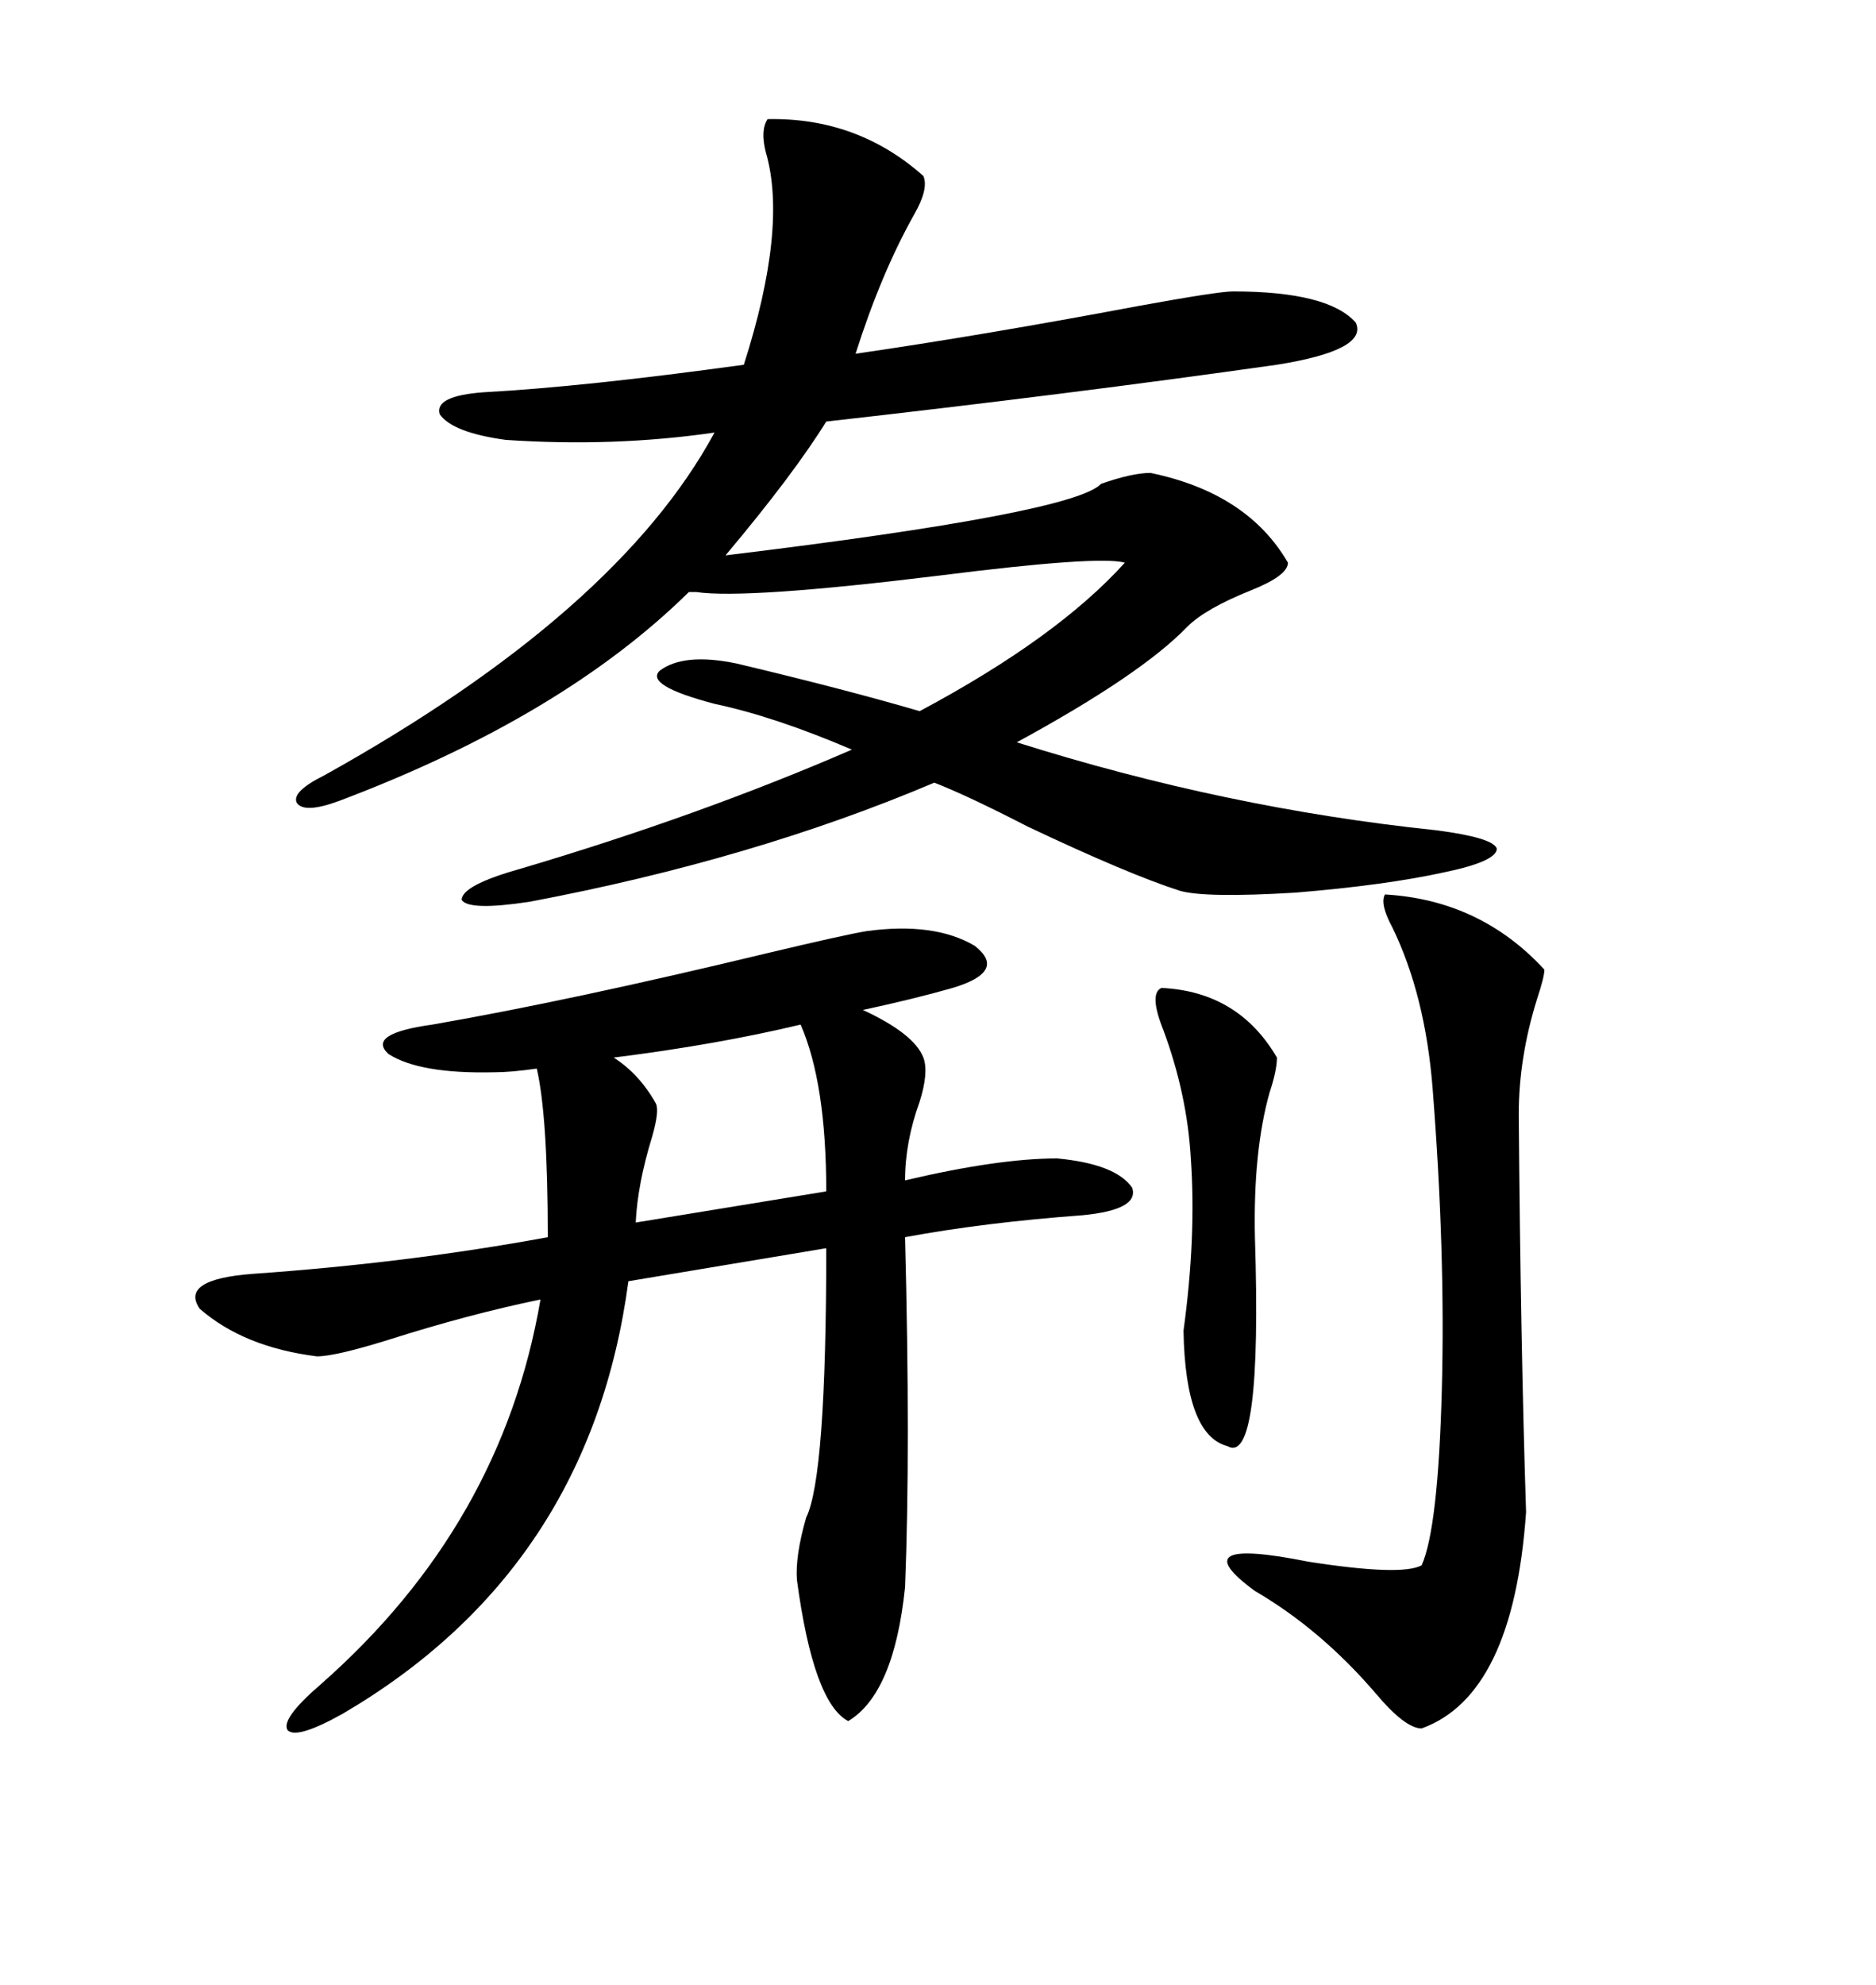 <svg xmlns="http://www.w3.org/2000/svg" xmlns:xlink="http://www.w3.org/1999/xlink" width="300" height="317.285"><path d="M229.69 132.71L229.69 132.71Q238.77 133.89 239.36 135.64L239.36 135.64Q239.36 137.70 230.86 139.45L230.86 139.45Q221.48 141.50 207.13 142.68L207.13 142.68Q192.77 143.55 188.67 142.38L188.67 142.38Q180.47 139.75 164.36 132.13L164.36 132.13Q154.69 127.15 149.41 125.10L149.41 125.10Q120.41 137.40 84.67 144.14L84.67 144.14Q75 145.61 73.83 143.85L73.83 143.85Q73.83 141.50 83.20 138.87L83.20 138.87Q111.91 130.37 136.23 119.82L136.23 119.82Q123.93 114.55 114.26 112.50L114.26 112.50Q103.13 109.57 105.47 107.23L105.47 107.23Q109.28 104.30 117.77 106.05L117.77 106.05Q135.06 110.16 147.07 113.67L147.07 113.67Q169.04 101.95 179.88 89.94L179.88 89.94Q175.78 88.77 150.29 91.99L150.29 91.99Q119.24 95.80 111.33 94.63L111.33 94.63L110.16 94.63Q89.94 114.55 54.20 128.03L54.20 128.03Q48.63 130.08 47.46 128.32L47.46 128.32Q46.58 126.56 51.86 123.93L51.86 123.93Q98.73 97.85 114.26 69.14L114.26 69.14Q98.14 71.48 80.86 70.31L80.86 70.31Q72.36 69.14 70.31 66.21L70.31 66.21Q69.43 63.28 77.34 62.70L77.34 62.70Q93.46 61.82 118.95 58.30L118.95 58.30Q125.98 36.33 122.46 24.32L122.46 24.32Q121.58 20.80 122.75 19.04L122.75 19.04Q137.11 18.75 147.66 28.13L147.66 28.13Q148.54 30.18 146.19 34.28L146.19 34.28Q140.92 43.65 136.82 56.54L136.82 56.54Q157.03 53.61 181.93 48.93L181.93 48.93Q194.82 46.58 197.17 46.58L197.17 46.58Q212.40 46.58 216.80 51.56L216.80 51.56Q218.85 55.96 204.20 58.30L204.20 58.30Q171.09 62.99 132.13 67.38L132.13 67.38Q126.86 75.88 116.02 88.77L116.02 88.77Q171.68 82.03 176.07 77.34L176.07 77.34Q181.05 75.59 183.98 75.59L183.98 75.59Q199.51 78.81 205.96 89.94L205.96 89.94Q205.96 91.99 200.10 94.34L200.10 94.34Q192.77 97.27 189.84 100.20L189.84 100.20Q182.52 107.81 162.60 118.65L162.60 118.65Q196.00 129.20 229.69 132.71ZM138.57 148.83L138.57 148.83Q149.41 147.36 155.86 151.17L155.86 151.17Q161.13 155.27 152.34 157.91L152.34 157.91Q146.19 159.67 137.99 161.43L137.99 161.43Q146.19 165.23 147.66 169.04L147.66 169.04Q148.54 171.39 147.07 176.07L147.07 176.07Q144.73 182.52 144.73 188.67L144.73 188.67Q159.67 185.16 169.04 185.16L169.04 185.16Q178.42 186.04 181.05 189.84L181.05 189.84Q182.23 193.36 173.14 194.24L173.14 194.24Q157.32 195.41 144.73 197.75L144.73 197.75Q145.61 231.74 144.73 253.71L144.73 253.71Q142.97 270.70 135.64 275.10L135.64 275.10Q130.08 272.17 127.44 252.54L127.44 252.54Q127.15 248.73 128.91 242.58L128.91 242.58Q132.13 236.13 132.13 199.51L132.13 199.51L100.49 204.79Q94.34 250.78 54.79 273.93L54.79 273.93Q47.46 278.03 46.00 276.56L46.00 276.56Q44.82 274.80 51.27 269.24L51.27 269.24Q80.27 243.75 86.43 207.71L86.43 207.71Q75 210.06 62.11 214.16L62.11 214.16Q53.61 216.80 50.68 216.80L50.68 216.80Q38.96 215.33 31.93 209.18L31.93 209.18Q28.71 204.49 40.43 203.61L40.43 203.61Q65.33 201.86 87.60 197.75L87.60 197.75Q87.60 178.42 85.84 170.80L85.84 170.80Q81.74 171.39 79.10 171.39L79.10 171.39Q67.09 171.68 62.11 168.46L62.11 168.46Q58.59 165.23 69.14 163.77L69.14 163.77Q91.11 159.96 122.75 152.34L122.75 152.34Q135.06 149.41 138.57 148.83ZM221.48 142.97L221.48 142.97Q236.72 143.85 246.97 154.98L246.97 154.98Q246.97 156.15 245.80 159.67L245.80 159.67Q242.87 169.04 242.87 178.13L242.87 178.13Q243.16 214.45 244.04 241.70L244.04 241.70Q241.99 271.00 227.34 276.27L227.34 276.27Q224.71 276.27 220.02 270.70L220.02 270.70Q211.23 260.45 200.68 254.30L200.68 254.30Q188.67 245.51 209.18 249.61L209.18 249.61Q224.12 251.95 227.34 250.20L227.34 250.20Q229.98 244.34 230.57 222.07L230.57 222.07Q231.15 200.10 229.10 174.02L229.10 174.02Q227.93 159.08 222.66 148.24L222.66 148.24Q220.61 144.43 221.48 142.97ZM185.74 157.91L185.74 157.91Q198.05 158.50 204.20 169.04L204.20 169.04Q204.20 171.09 203.03 174.61L203.03 174.61Q200.39 183.98 200.68 197.75L200.68 197.75Q201.86 234.38 196.29 231.15L196.29 231.15Q189.55 229.39 189.26 212.70L189.26 212.70Q191.31 197.75 190.43 185.16L190.43 185.16Q189.84 174.90 186.04 164.65L186.04 164.65Q183.69 158.79 185.74 157.91ZM128.03 163.77L128.03 163.77Q114.55 166.99 98.14 169.04L98.14 169.04Q102.25 171.68 104.88 176.37L104.88 176.37Q105.47 177.54 104.30 181.64L104.30 181.64Q101.95 189.26 101.66 195.41L101.66 195.41L132.13 190.43Q132.13 173.14 128.03 163.77Z"/></svg>